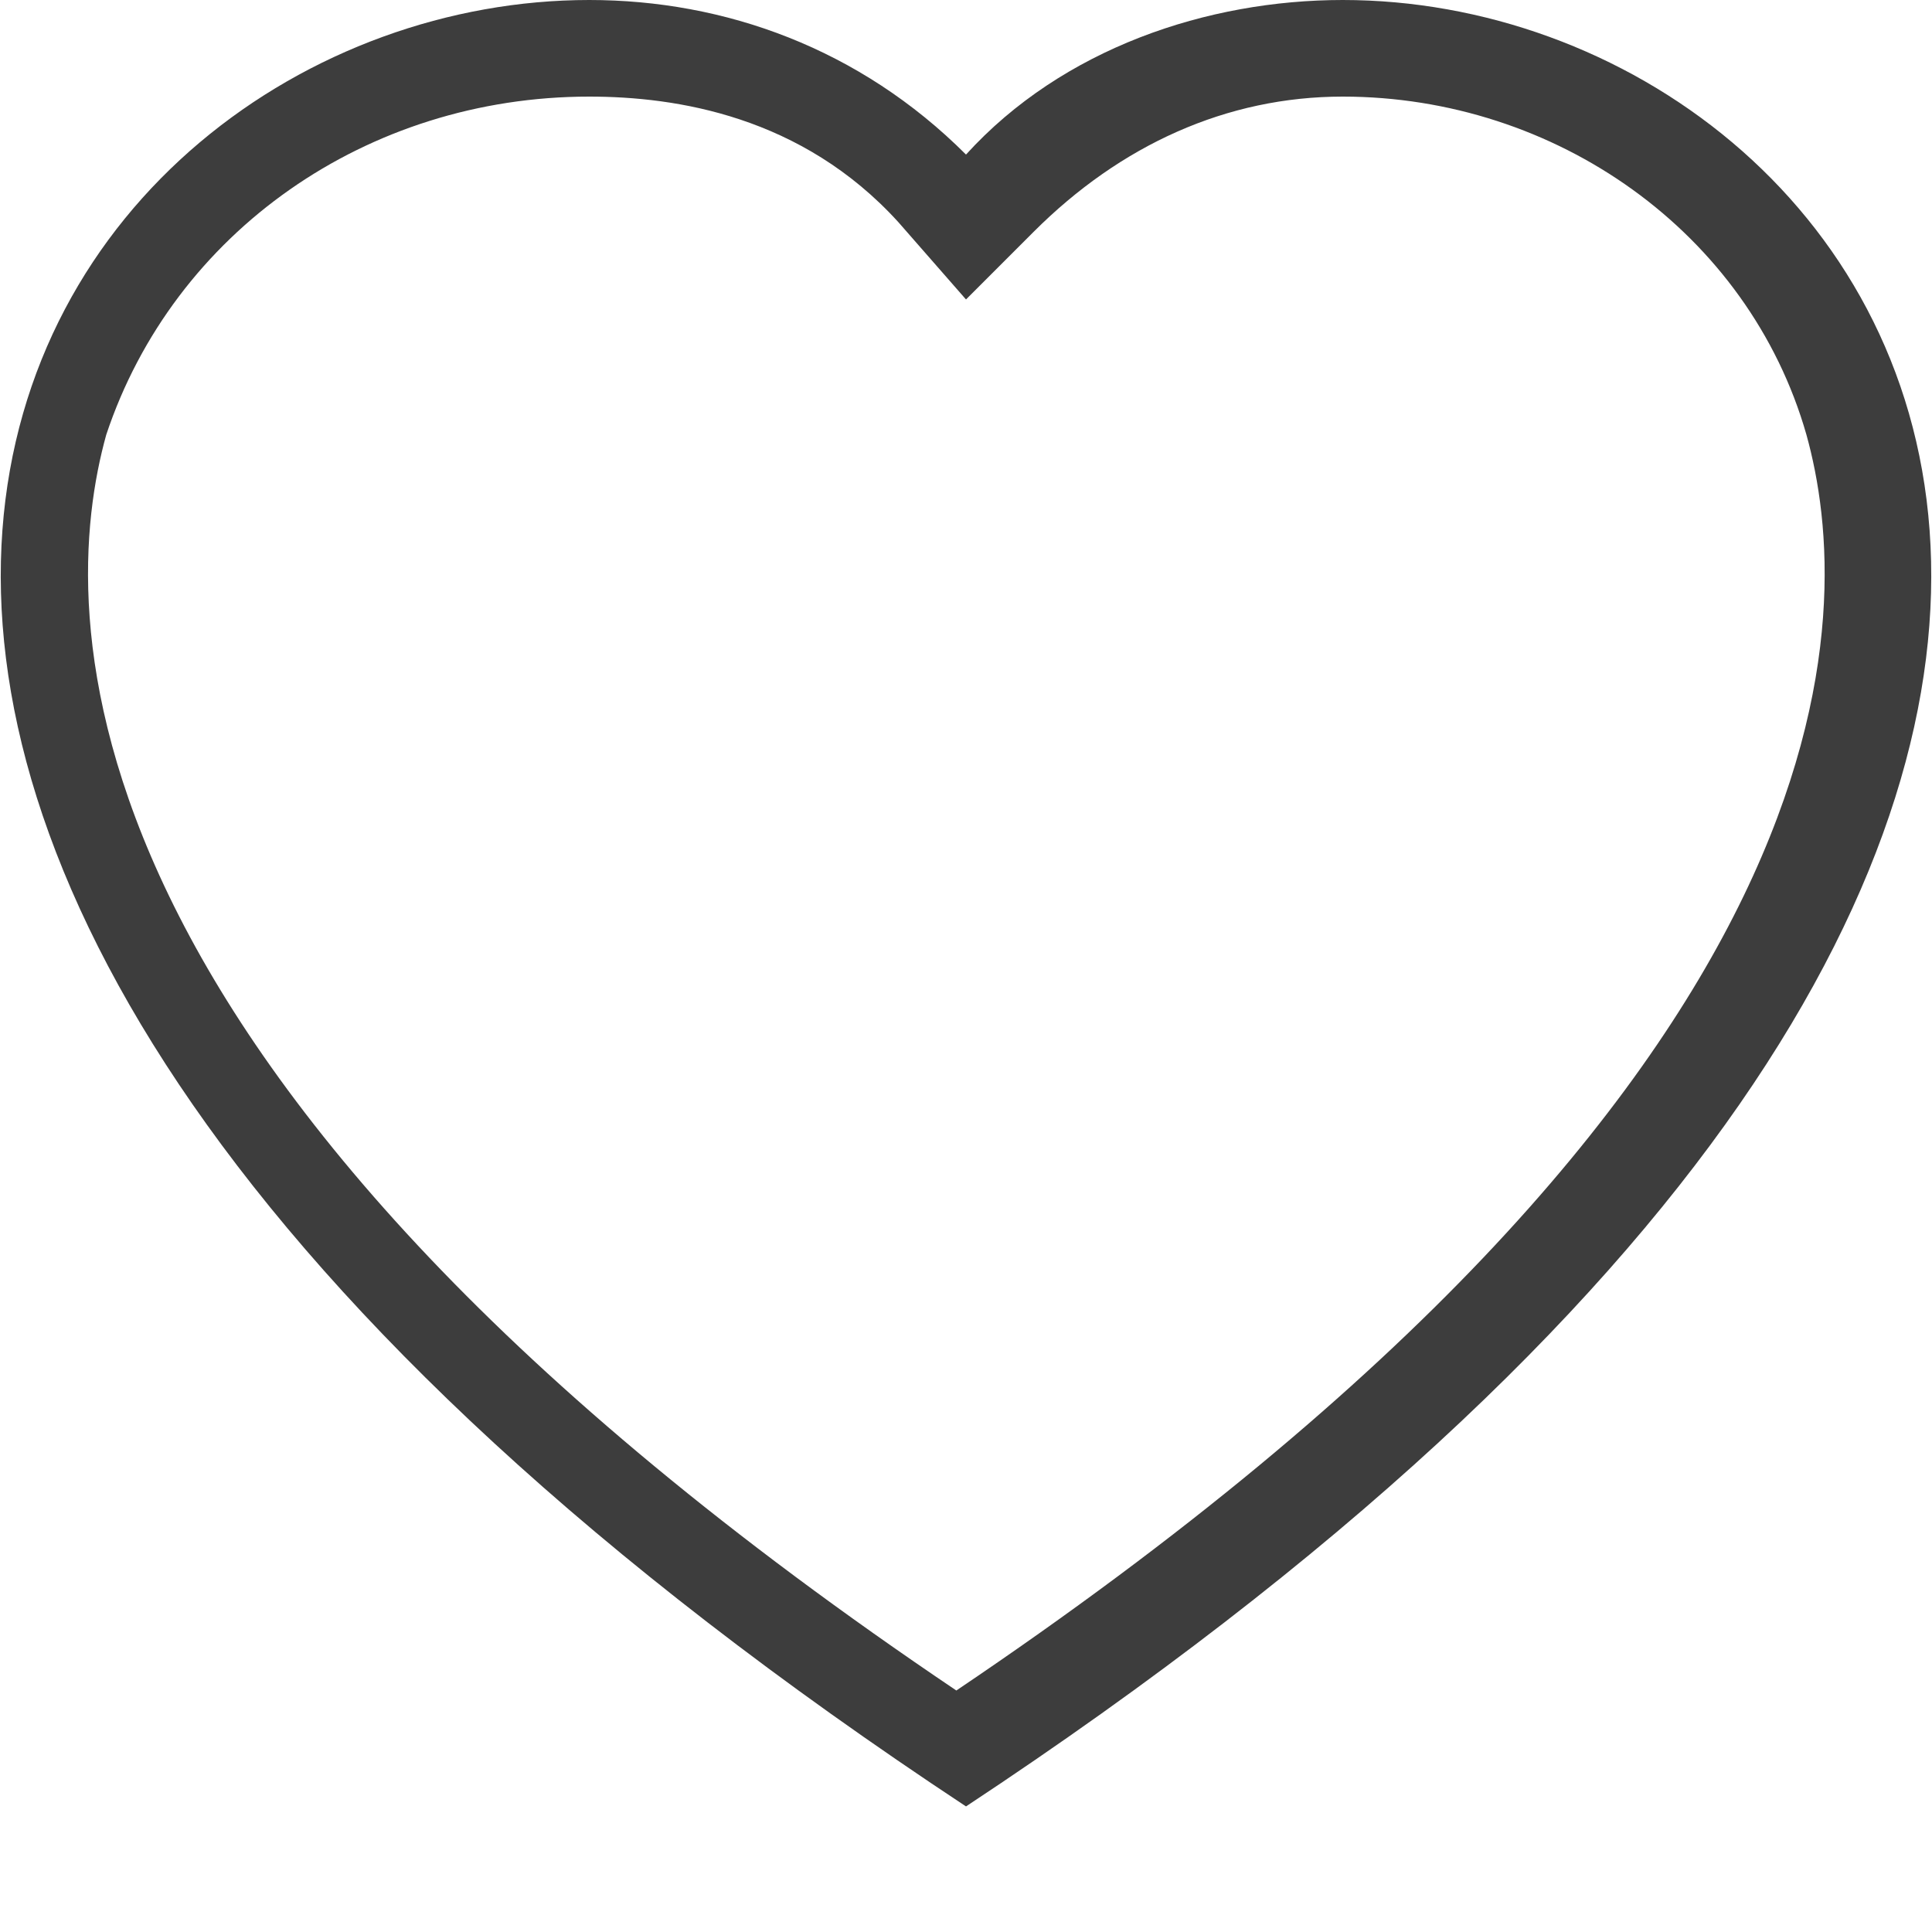 <?xml version="1.0" encoding="utf-8"?>
<!-- Generator: Adobe Illustrator 27.1.1, SVG Export Plug-In . SVG Version: 6.00 Build 0)  -->
<!DOCTYPE svg PUBLIC "-//W3C//DTD SVG 1.1//EN" "http://www.w3.org/Graphics/SVG/1.1/DTD/svg11.dtd">
<svg version="1.1" id="Ebene_1" xmlns:x="http://ns.adobe.com/Extensibility/1.0/" xmlns:i="http://ns.adobe.com/AdobeIllustrator/10.0/" xmlns:graph="http://ns.adobe.com/Graphs/1.0/"
	 xmlns="http://www.w3.org/2000/svg" xmlns:xlink="http://www.w3.org/1999/xlink" x="0px" y="0px" width="20px" height="20px"
	 viewBox="0 0 20 20" style="enable-background:new 0 0 20 20;" xml:space="preserve">
<style type="text/css">
	.st0{fill:#3D3D3D;}
</style>
<g>
	<path class="st0" d="M13.9,1c2.2,0,4.2,1.4,4.8,3.5c0.5,1.8,0.7,6.6-8.8,13c-9.5-6.4-9.3-11.2-8.8-13C1.8,2.4,3.8,1,6.1,1
		C7,1,8.3,1.2,9.3,2.3L10,3.1l0.7-0.7C11.6,1.5,12.7,1,13.9,1 M13.9,0C12.5,0,11,0.5,10,1.6C8.9,0.5,7.5,0,6.1,0
		C0.3,0-5.6,8.4,10,18.7C25.6,8.4,19.7,0,13.9,0L13.9,0z"/>
</g>
</svg>
